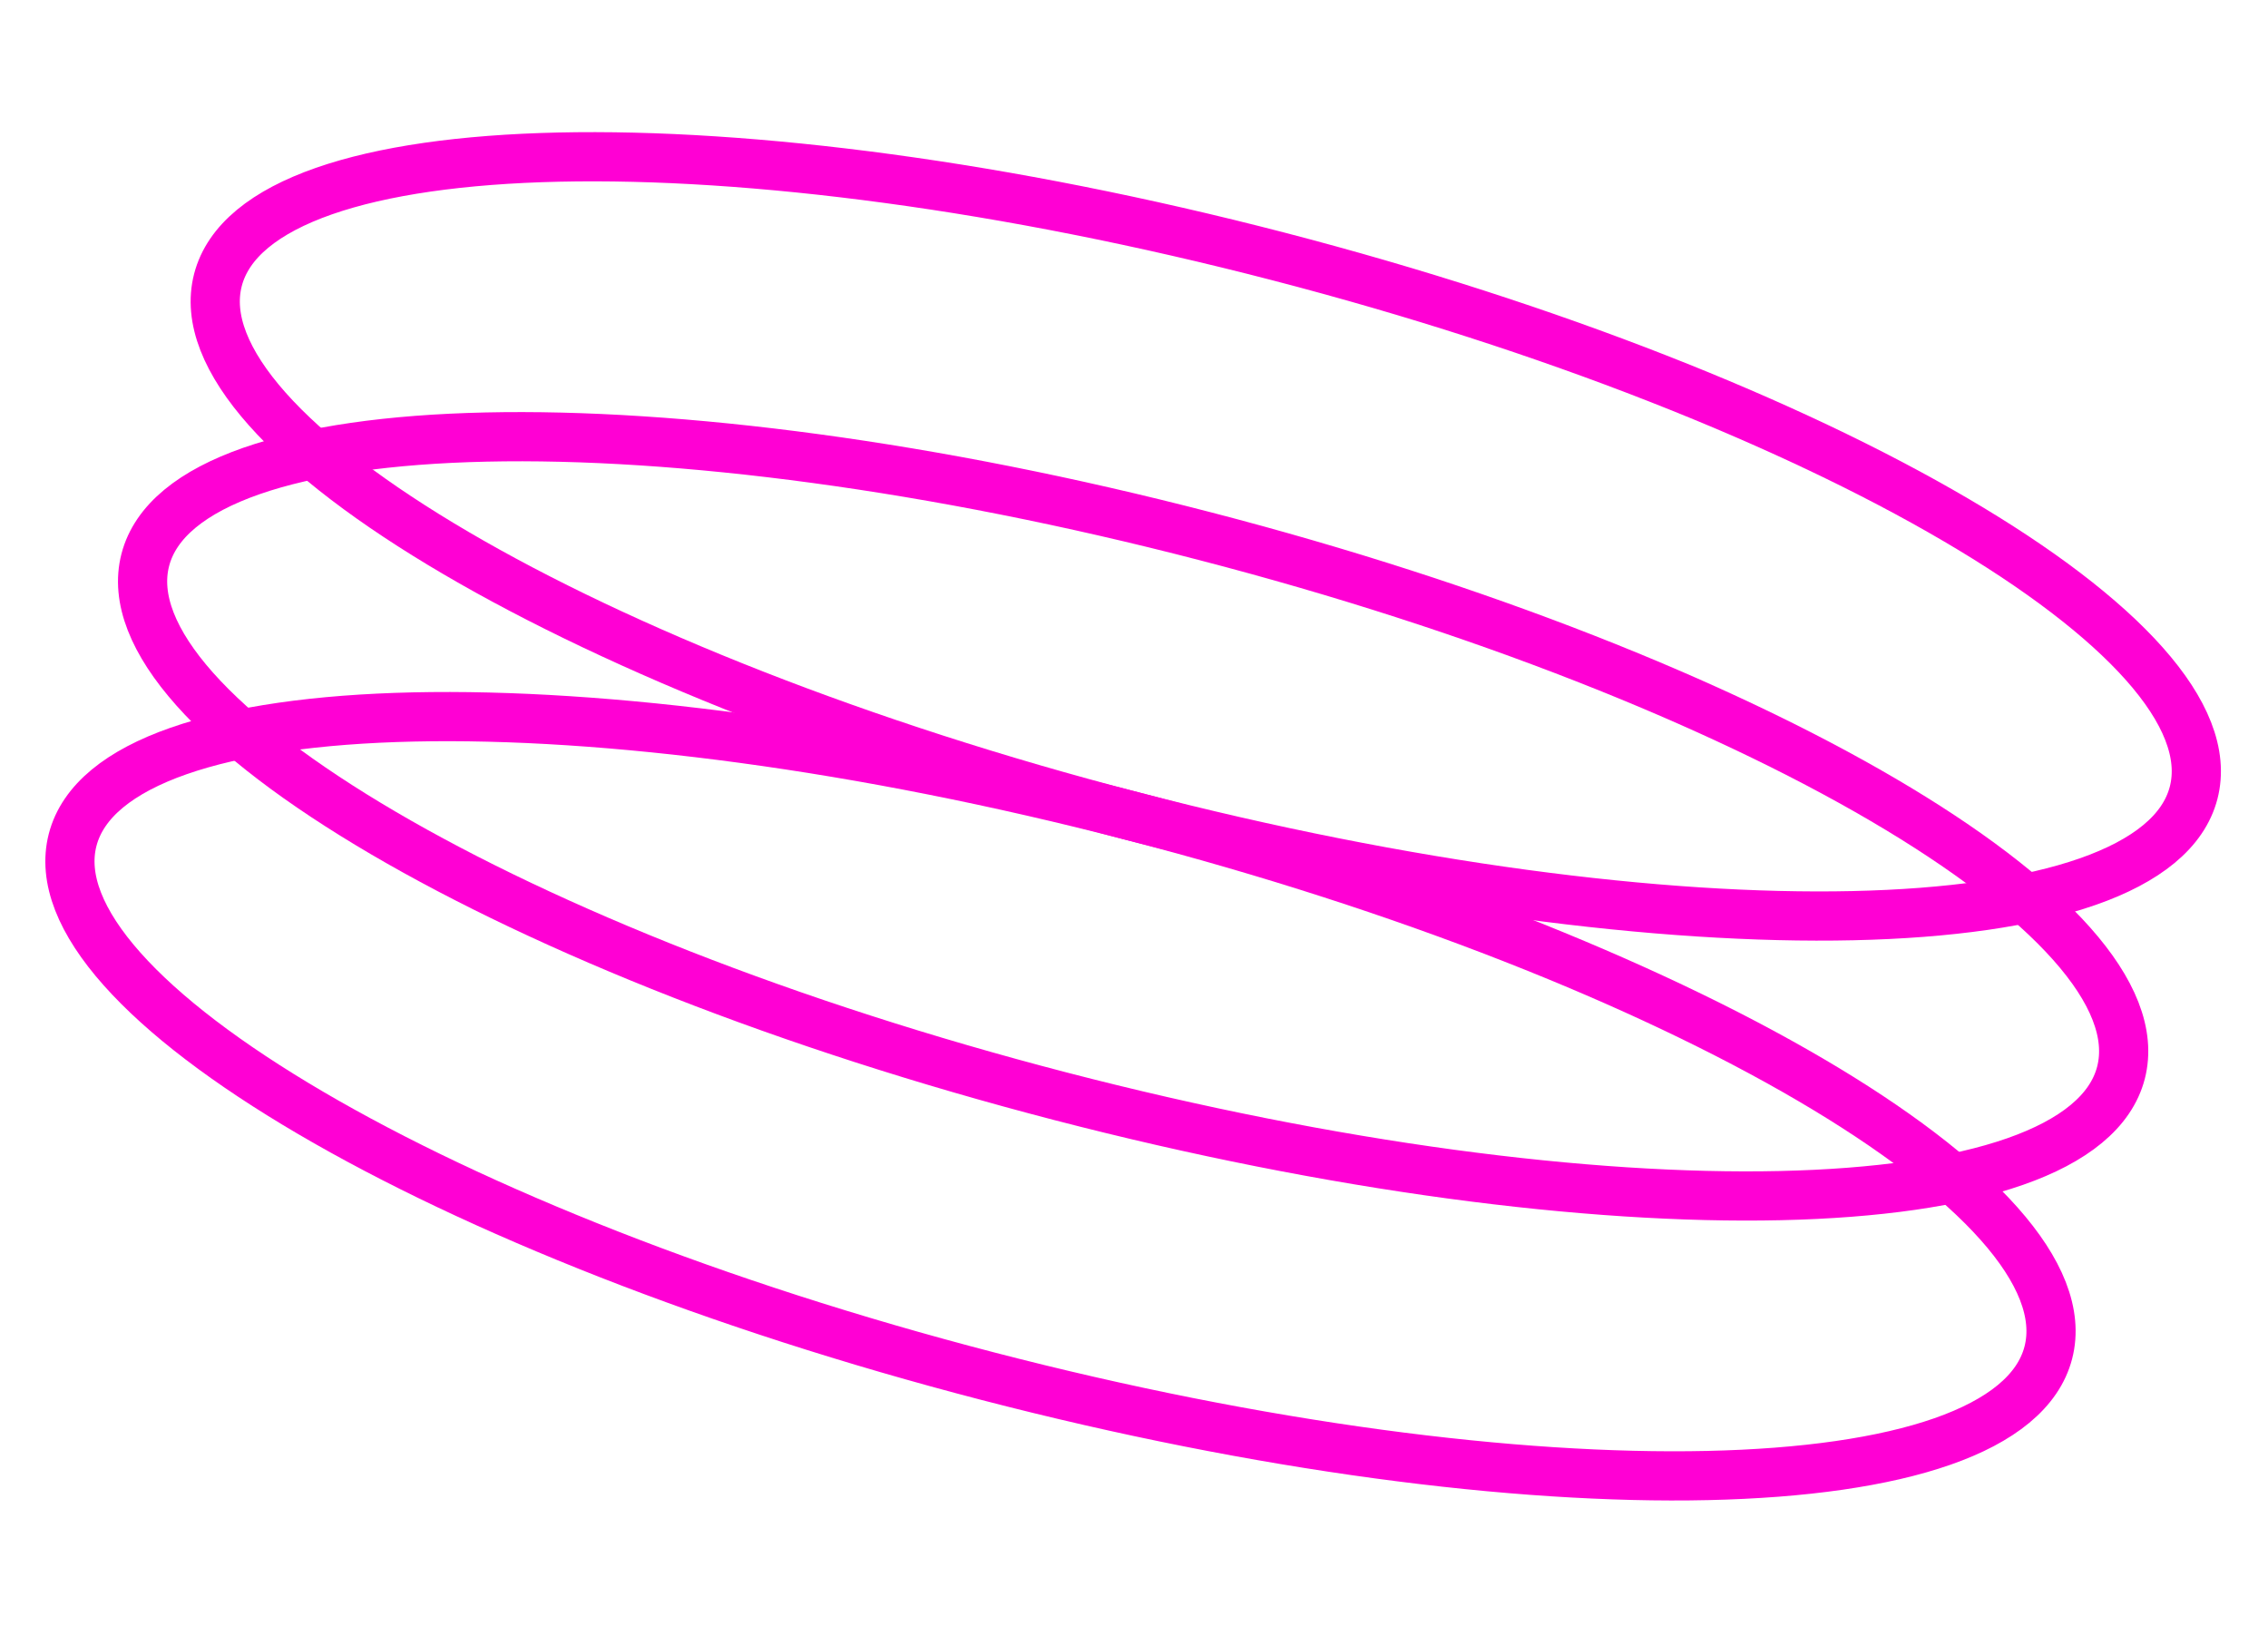<?xml version="1.0" encoding="UTF-8"?>
<svg xmlns="http://www.w3.org/2000/svg" width="699" height="504" viewBox="0 0 699 504" fill="none">
  <path d="M676.076 244.302C688.442 196.661 562.158 122.662 394.013 79.02C225.869 35.379 79.537 38.621 67.172 86.262C54.807 133.903 181.091 207.902 349.235 251.544C517.379 295.186 663.711 291.943 676.076 244.302Z" stroke="#FF00D4" stroke-width="15.16" stroke-miterlimit="10"></path>
  <path d="M653.685 330.565C666.05 282.924 539.766 208.924 371.622 165.283C203.478 121.641 57.146 124.883 44.781 172.524C32.415 220.165 158.699 294.165 326.844 337.806C494.988 381.448 641.32 378.206 653.685 330.565Z" stroke="#FF00D4" stroke-width="15.16" stroke-miterlimit="10"></path>
  <path d="M631.294 416.817C643.659 369.176 517.375 295.177 349.231 251.535C181.086 207.894 34.754 211.136 22.389 258.777C10.024 306.418 136.308 380.417 304.452 424.059C472.597 467.701 618.929 464.459 631.294 416.817Z" stroke="#FF00D4" stroke-width="15.16" stroke-miterlimit="10"></path>
</svg>
